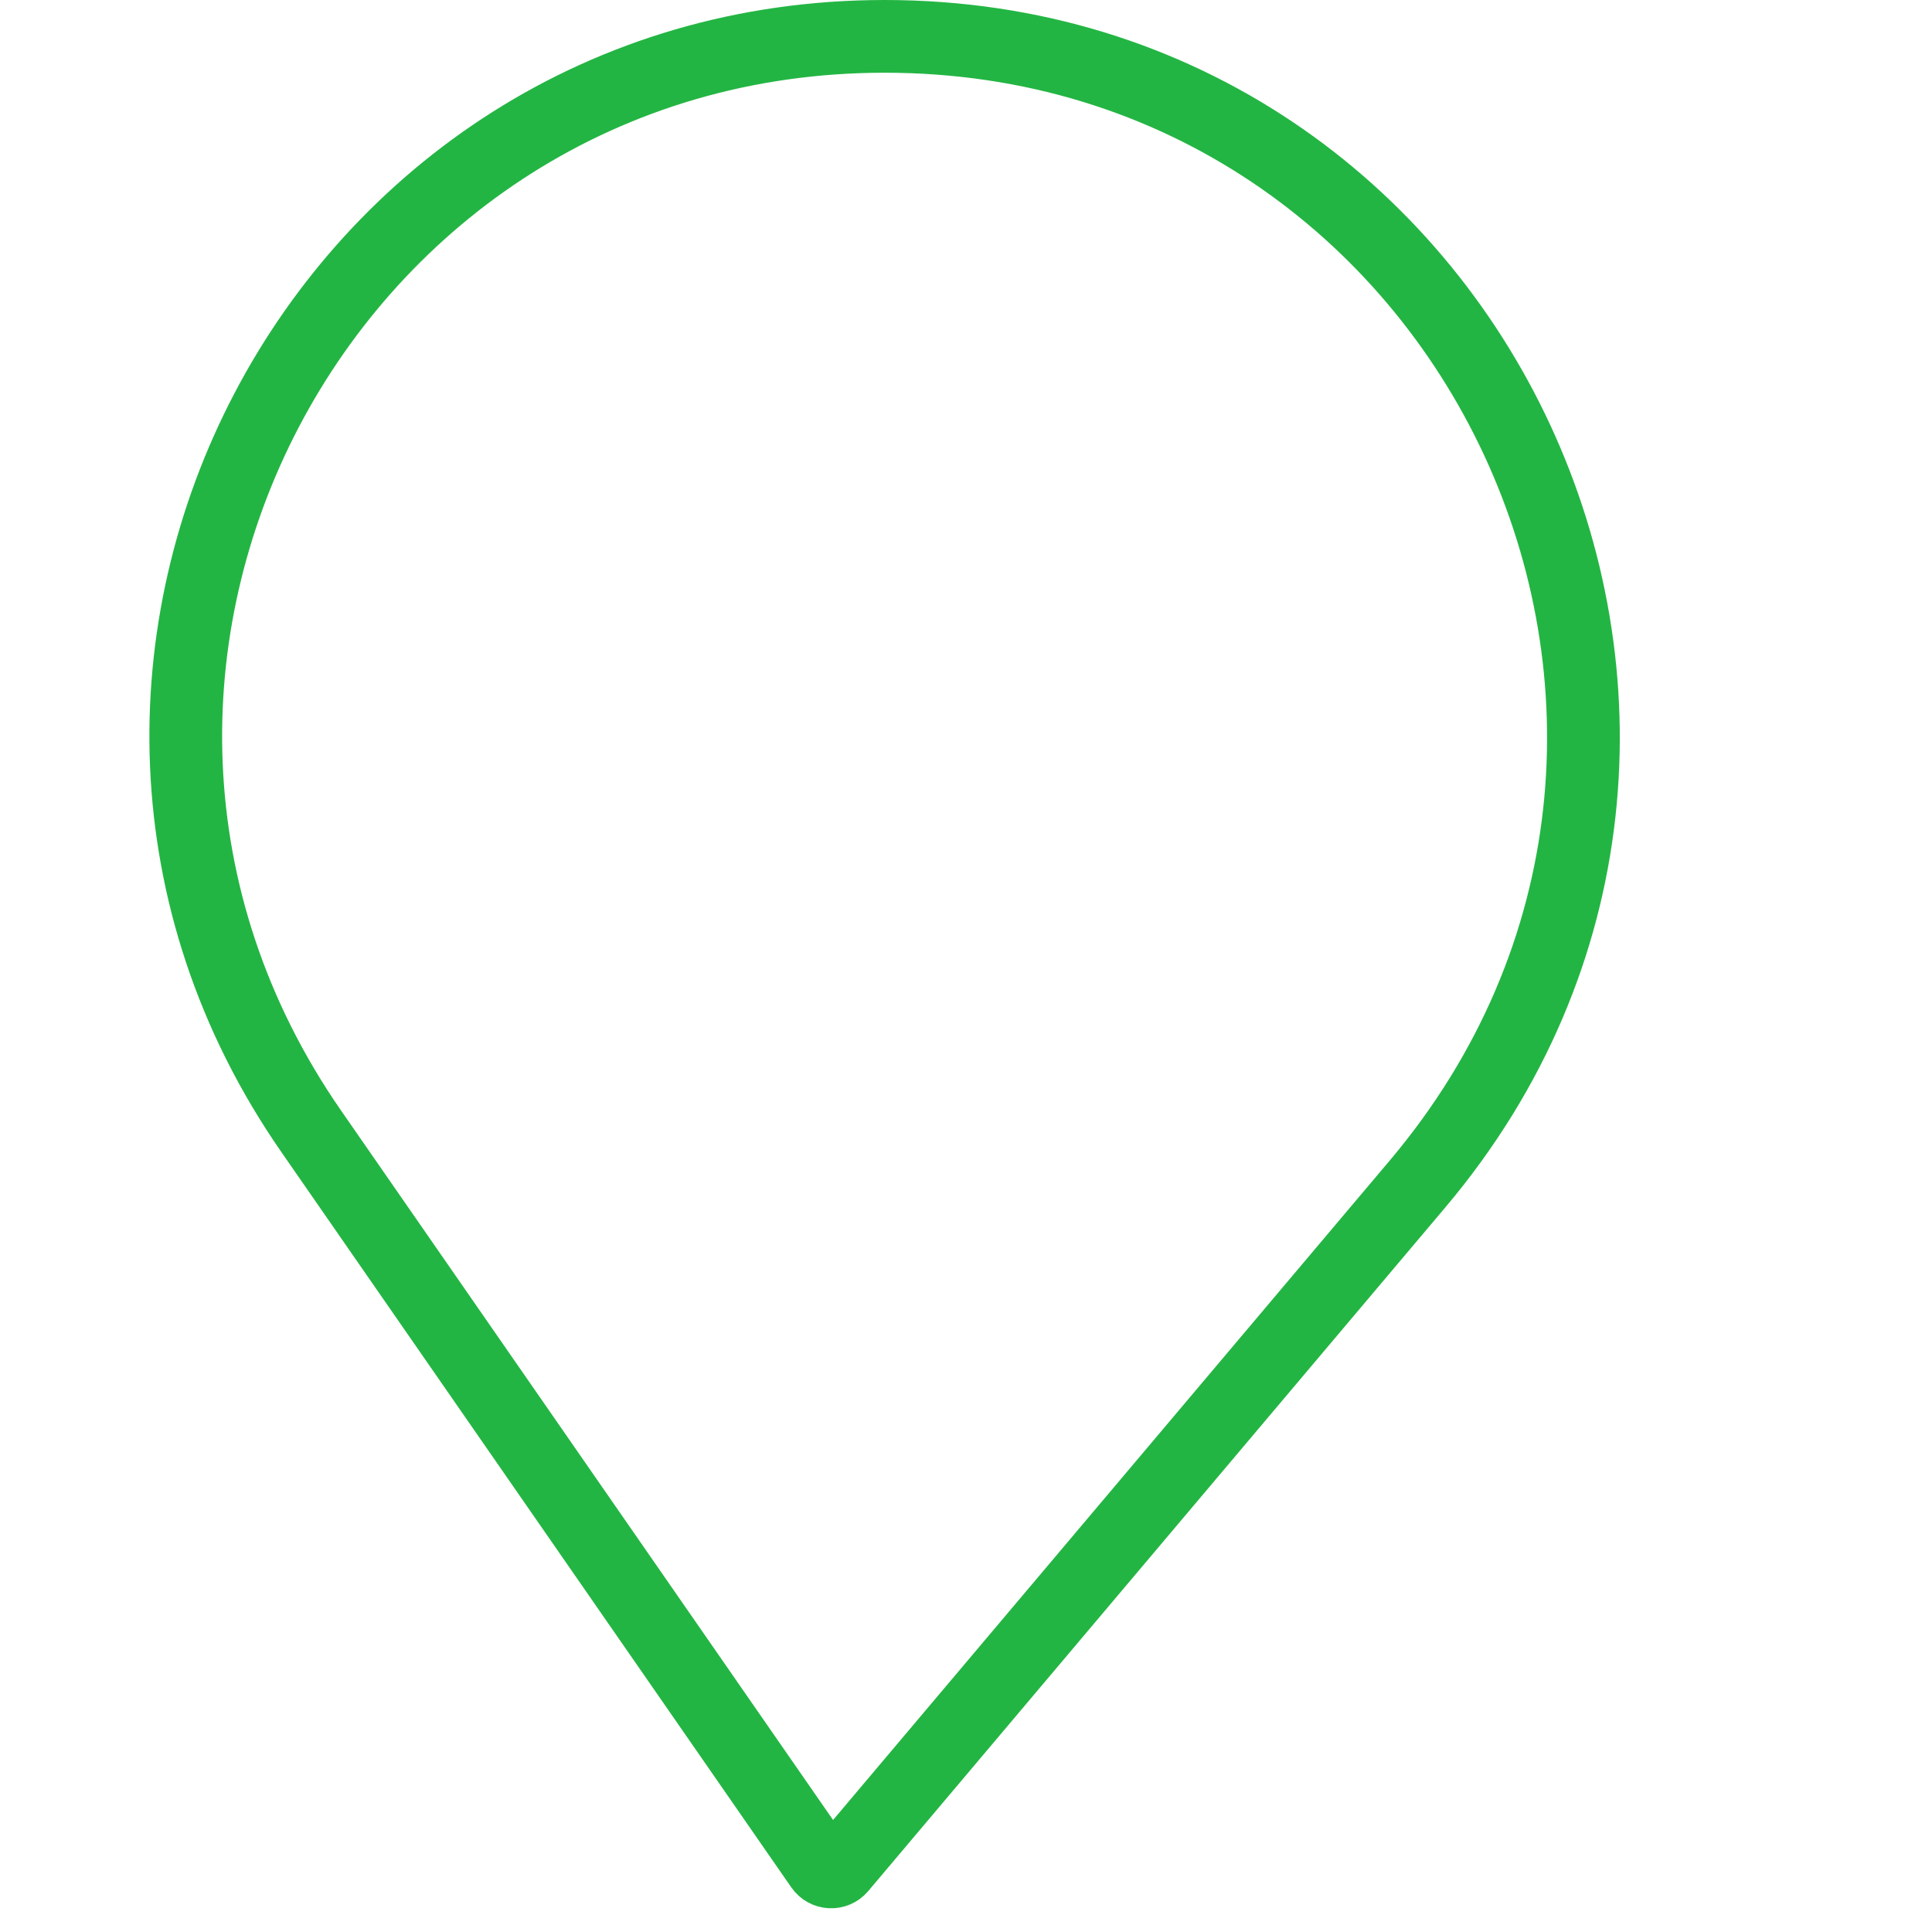 <svg width="56" height="56" viewBox="0 0 56 56" fill="none" xmlns="http://www.w3.org/2000/svg">
<g clip-path="url(#clip0_25_3698)">
<path d="M25.639 1.054C42.841 1.054 52.185 21.169 41.09 34.315L24.36 54.135C24.211 54.311 23.934 54.297 23.803 54.107L9.023 32.795C-0.275 19.386 9.322 1.054 25.639 1.054Z" stroke="#23B543" stroke-width="2.108"/>
</g>
<defs>
<clipPath id="clip0_25_3698">
<rect width="56" height="56" fill="white"/>
</clipPath>
</defs>
</svg>

